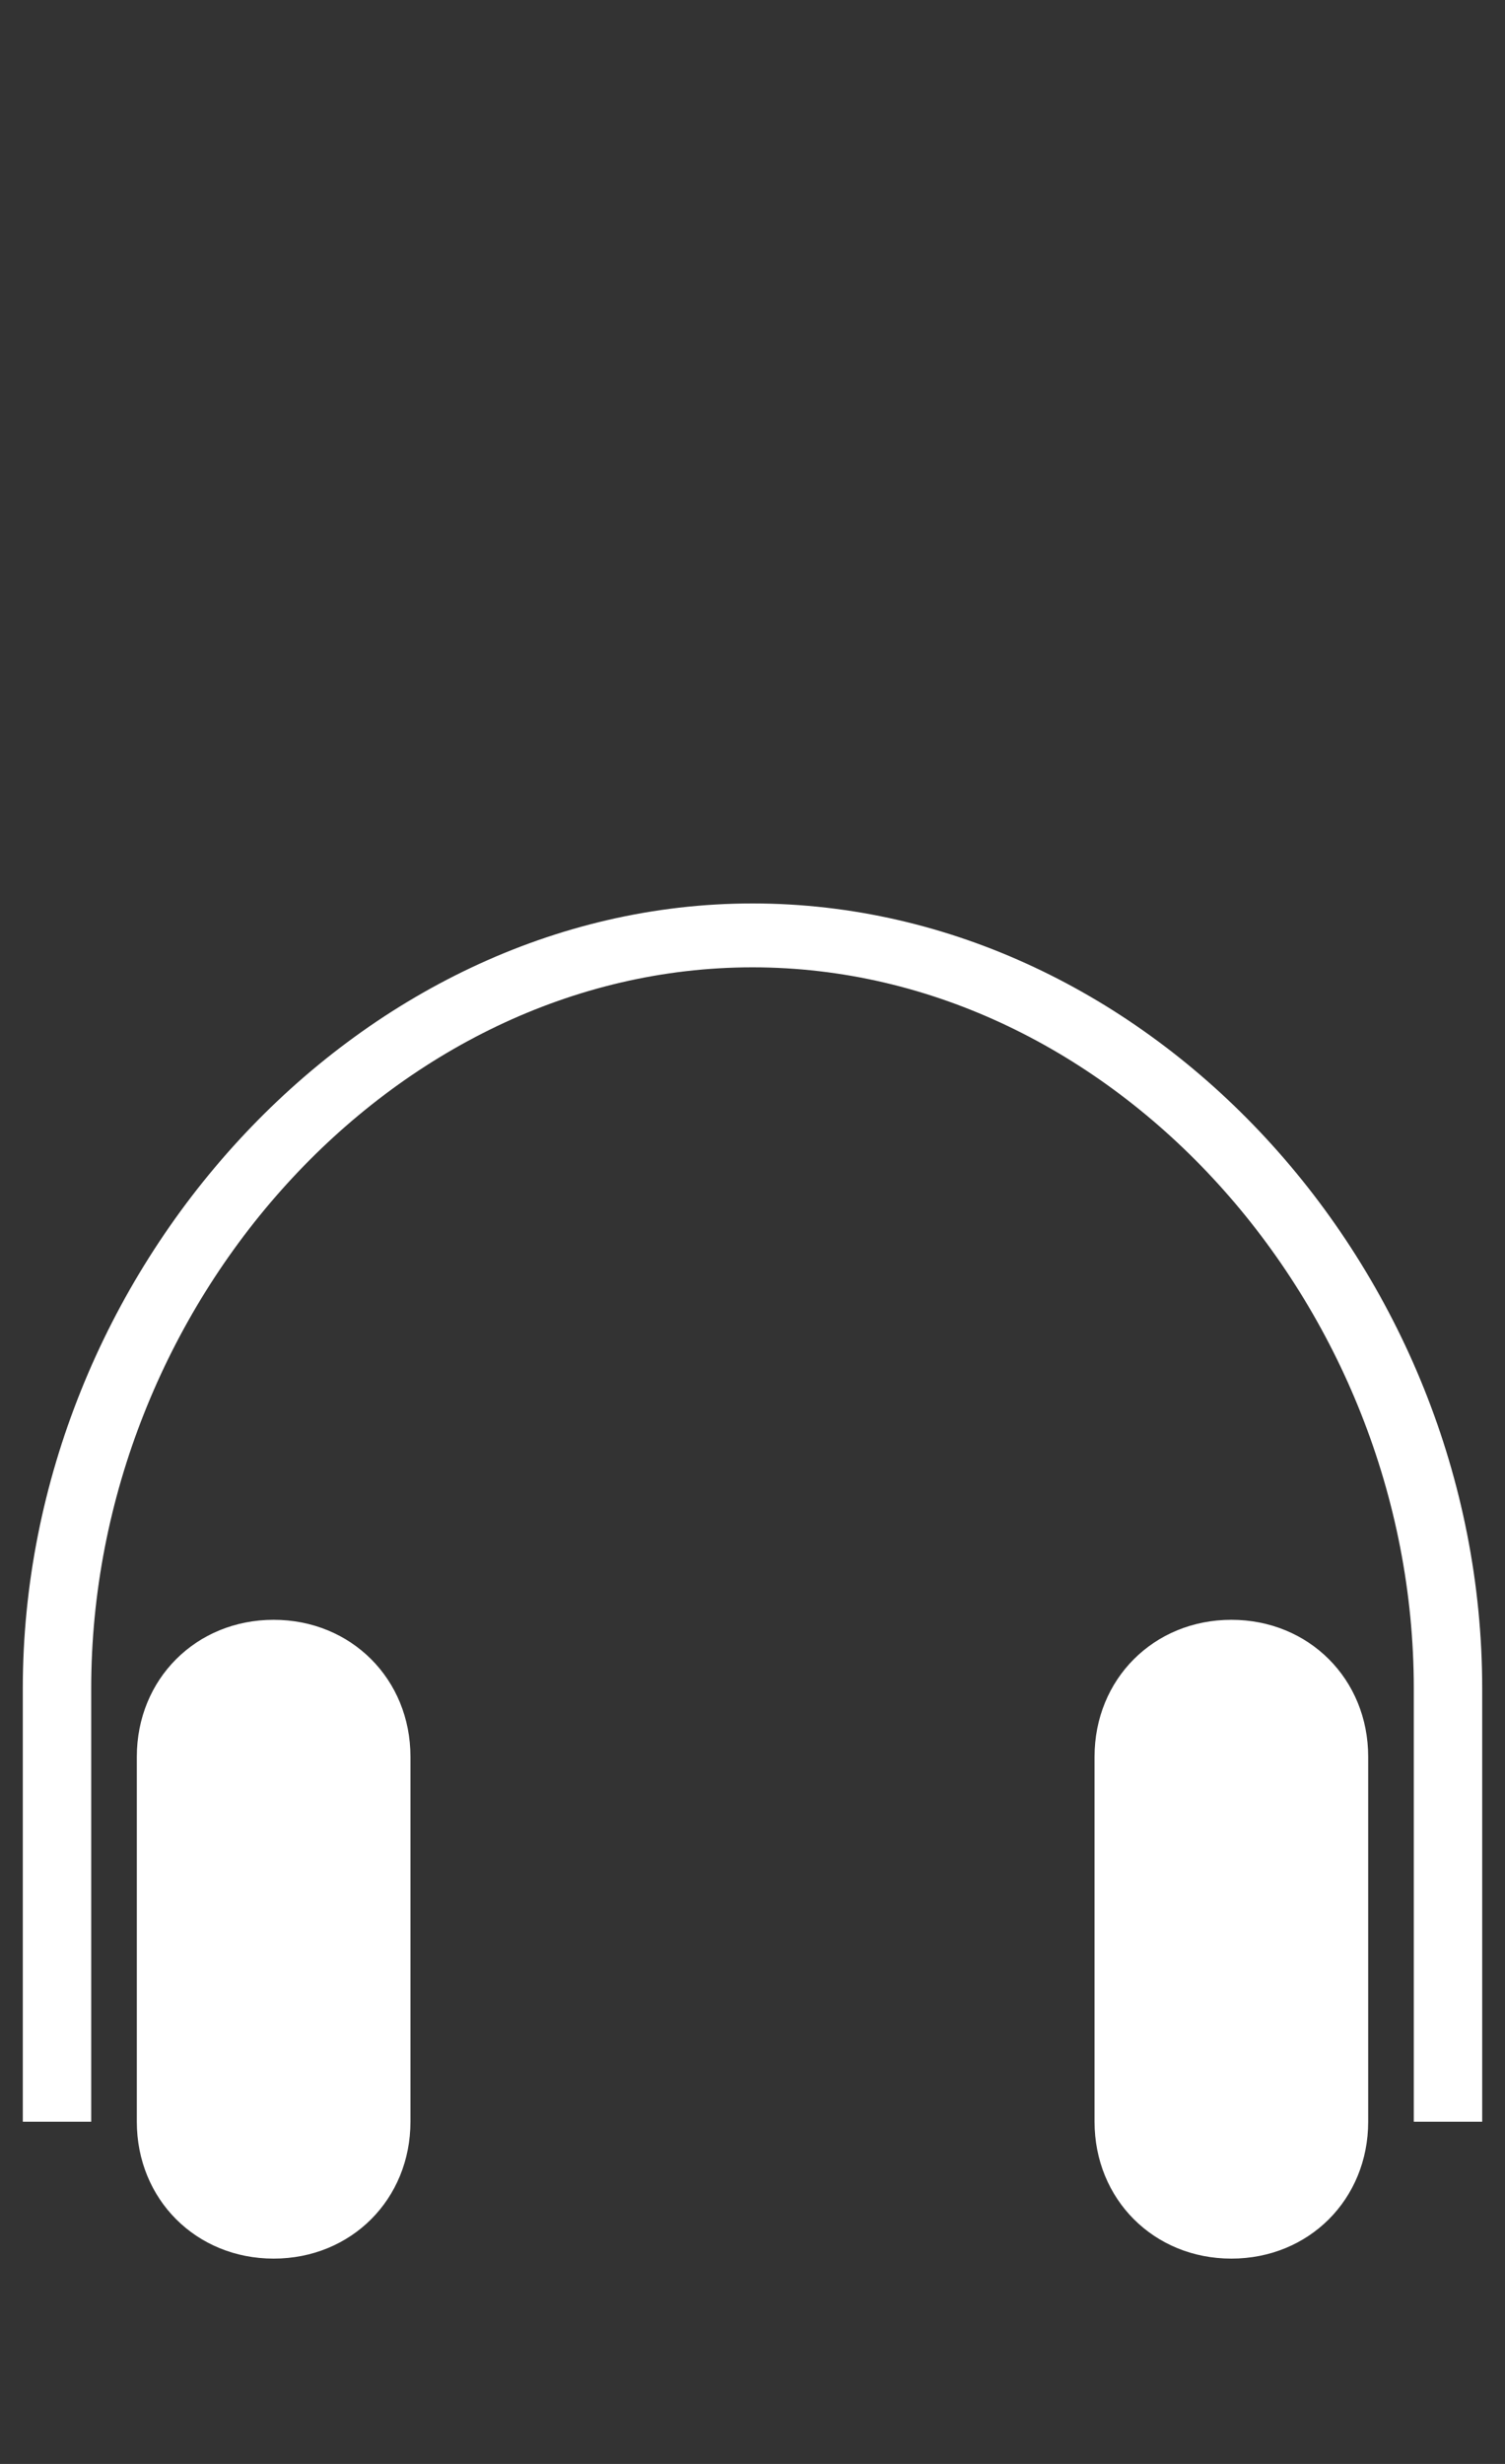 <svg xmlns="http://www.w3.org/2000/svg" xmlns:xlink="http://www.w3.org/1999/xlink" id="Layer_1" x="0px" y="0px" viewBox="0 0 33 54" style="enable-background:new 0 0 33 54;" xml:space="preserve"><rect x="0" y="0" width="33" height="54" fill="#333333" stroke="none"/><style type="text/css">	.st0{fill:#FFFFFF;}</style><path class="st0" d="M30,46.5v-8c0-1.7-1.3-3-3-3c-1.7,0-3,1.3-3,3v8c0,1.7,1.3,3,3,3C28.7,49.5,30,48.2,30,46.5z M6,49.5 c1.7,0,3-1.3,3-3v-8c0-1.7-1.3-3-3-3c-1.7,0-3,1.3-3,3v8C3,48.2,4.3,49.5,6,49.5L6,49.5z M16.5,21.2C24.4,21.2,31,28.6,31,37v9.5 h1.5V37c0-9.2-7.3-17.2-16-17.2s-16,8.1-16,17.2v9.5H2V37C2,28.6,8.6,21.2,16.5,21.2z"></path></svg>